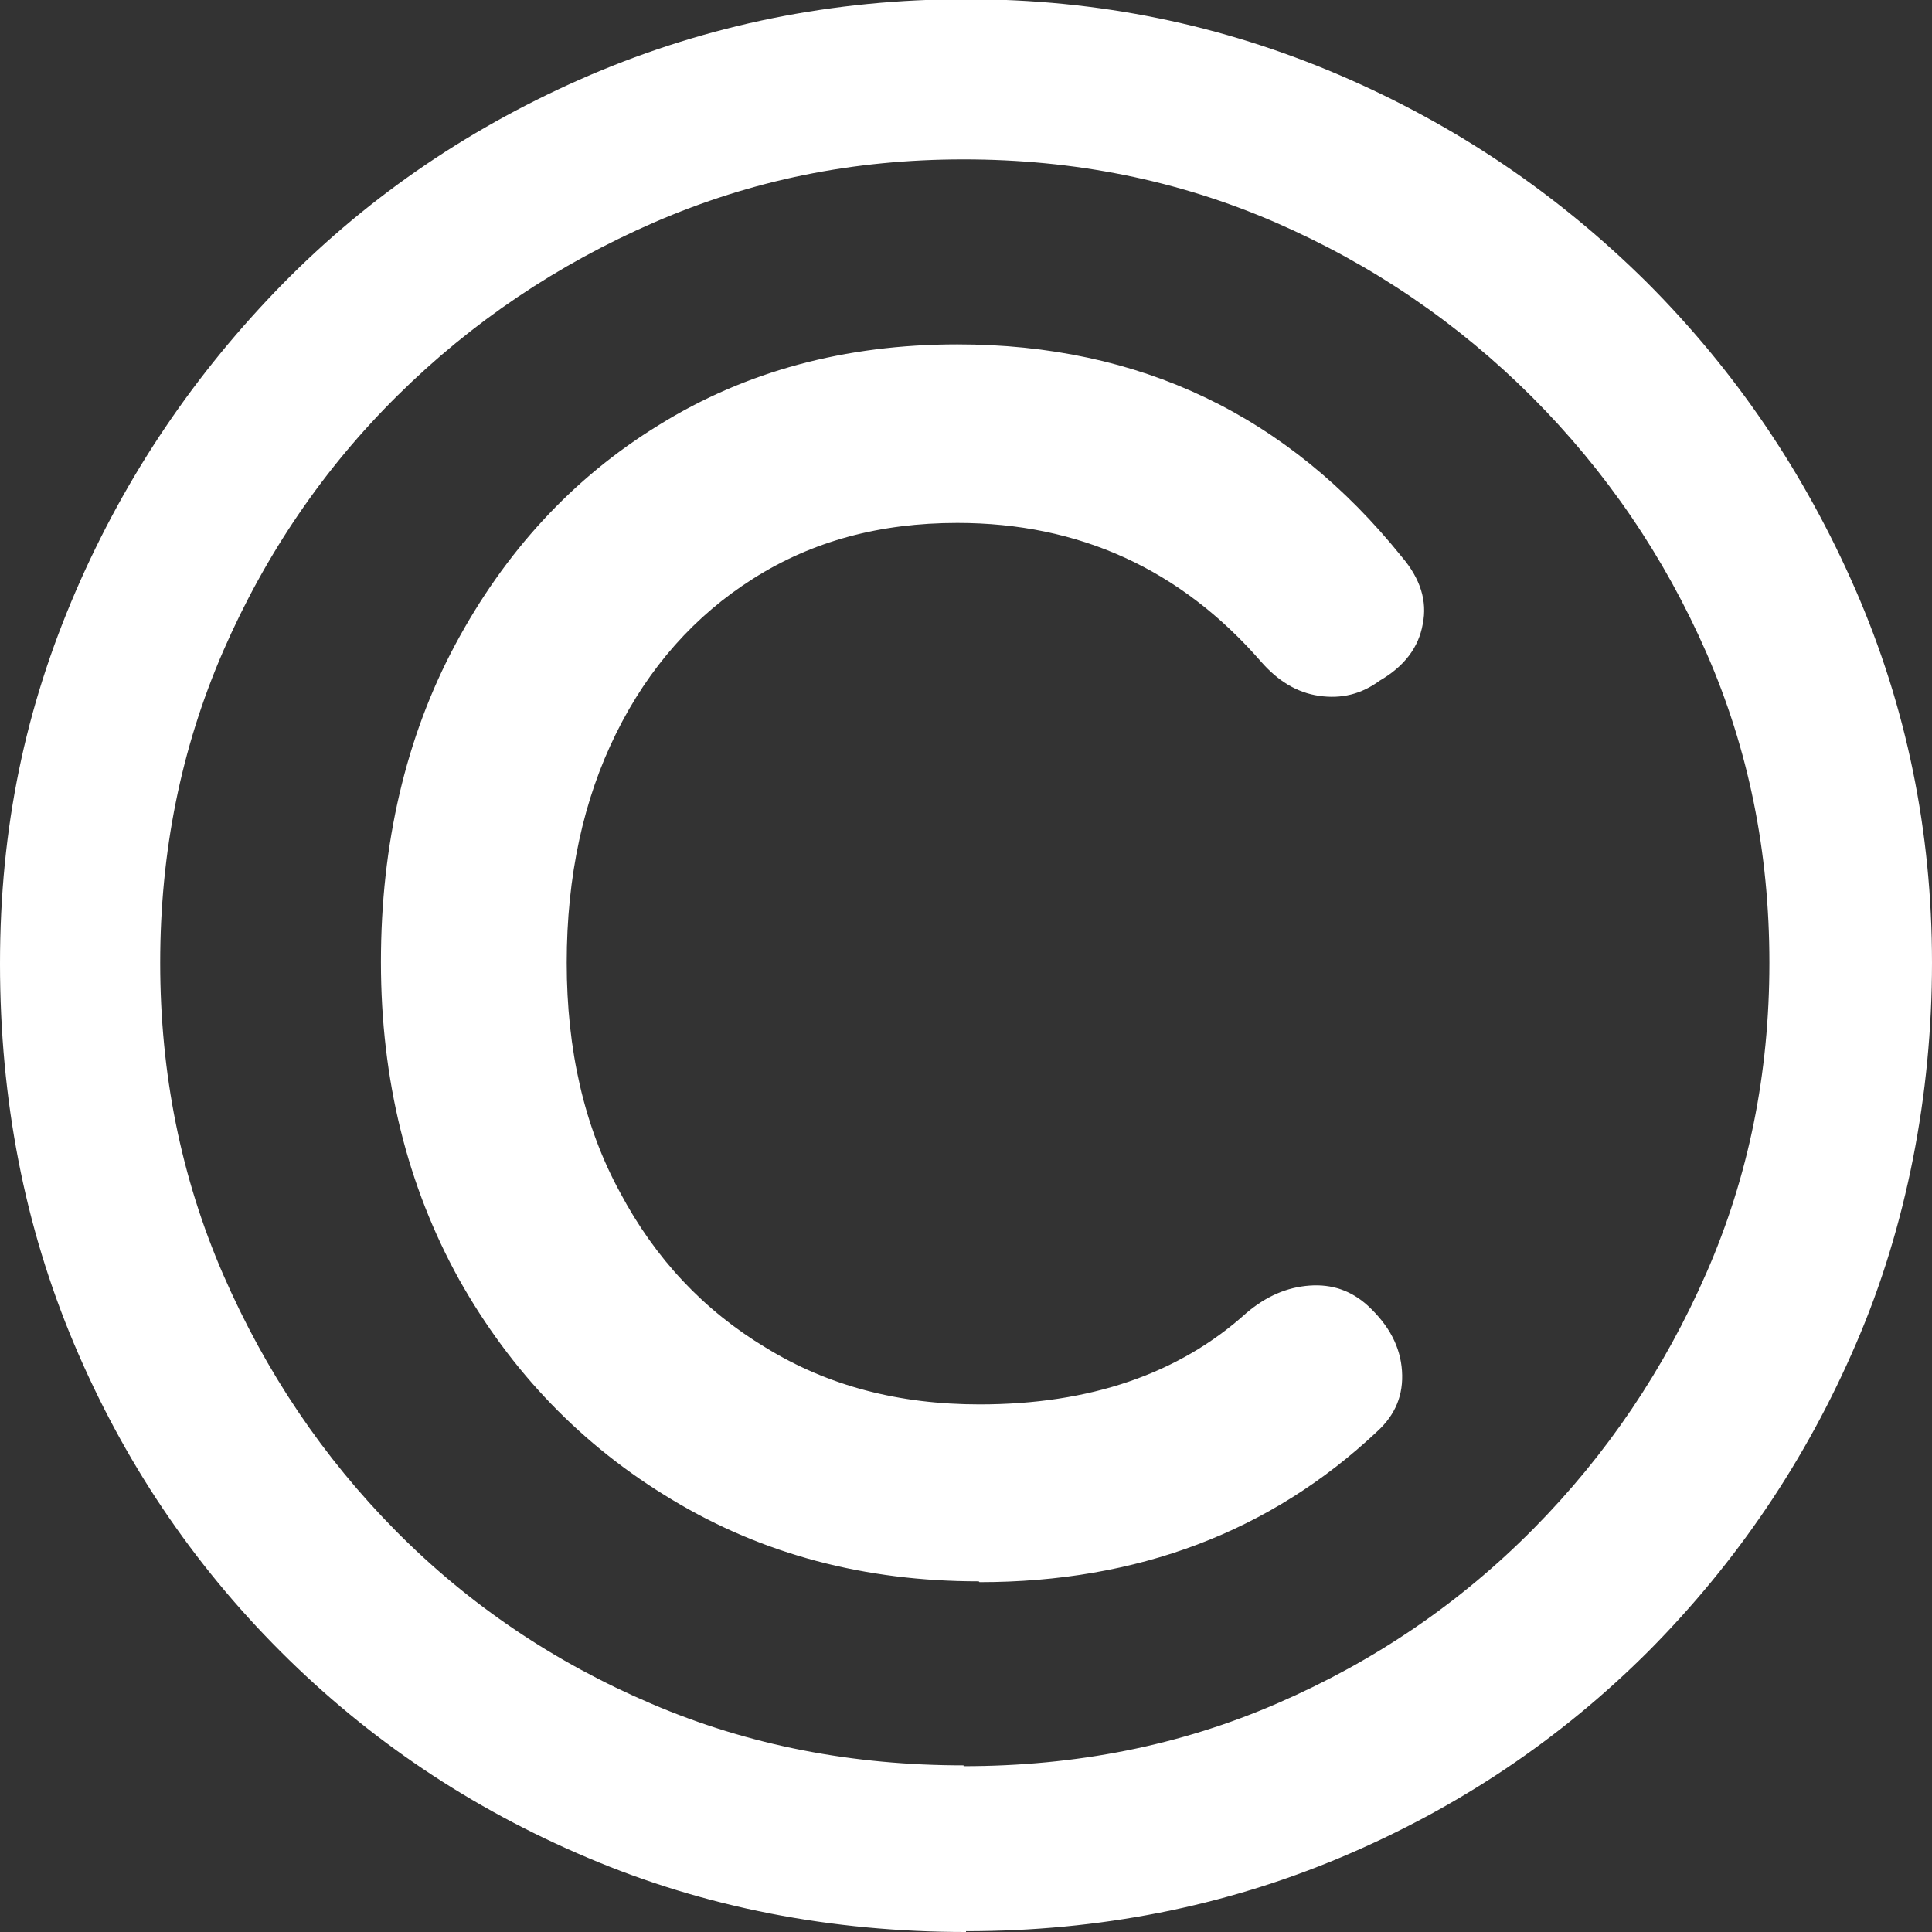 <svg xmlns="http://www.w3.org/2000/svg" width="12" height="12" viewBox="0 0 12 12" fill="none"><rect x="0" y="0" width="12" height="12" fill="#333333" stroke="none"/><g clip-path="url(#clip0_13053_94558)"><path d="M6 12C5.163 12 4.376 11.847 3.653 11.54C2.926 11.233 2.292 10.807 1.743 10.258C1.193 9.708 0.767 9.074 0.46 8.347C0.153 7.619 0 6.832 0 5.985C0 5.139 0.158 4.396 0.47 3.673C0.782 2.951 1.213 2.317 1.757 1.762C2.302 1.208 2.941 0.777 3.668 0.465C4.396 0.154 5.173 -0.005 6 -0.005C6.827 -0.005 7.589 0.154 8.317 0.465C9.045 0.777 9.678 1.208 10.228 1.753C10.777 2.302 11.208 2.936 11.525 3.663C11.842 4.391 12 5.163 12 5.98C12 6.797 11.842 7.619 11.53 8.342C11.218 9.069 10.787 9.703 10.243 10.252C9.693 10.802 9.059 11.228 8.332 11.535C7.604 11.842 6.827 11.995 6 11.995V12ZM5.985 10.97C6.683 10.97 7.332 10.842 7.936 10.579C8.54 10.317 9.069 9.956 9.525 9.495C9.98 9.035 10.337 8.505 10.599 7.906C10.861 7.307 10.99 6.668 10.99 5.98C10.99 5.292 10.861 4.654 10.599 4.055C10.337 3.456 9.975 2.926 9.515 2.465C9.054 2.005 8.525 1.644 7.921 1.381C7.317 1.119 6.673 0.99 5.985 0.99C5.297 0.99 4.668 1.119 4.064 1.381C3.46 1.644 2.931 2 2.47 2.456C2.01 2.911 1.649 3.441 1.386 4.045C1.124 4.649 0.995 5.292 0.995 5.98C0.995 6.668 1.124 7.312 1.386 7.916C1.649 8.52 2.005 9.05 2.46 9.51C2.916 9.97 3.446 10.327 4.05 10.584C4.653 10.842 5.297 10.965 5.985 10.965V10.97ZM6.079 9.822C5.371 9.822 4.738 9.654 4.178 9.317C3.614 8.98 3.173 8.52 2.851 7.946C2.53 7.366 2.366 6.708 2.366 5.975C2.366 5.243 2.52 4.579 2.827 4.005C3.134 3.431 3.554 2.97 4.094 2.639C4.629 2.307 5.248 2.139 5.946 2.139C7.079 2.139 8 2.579 8.708 3.46C8.822 3.594 8.866 3.733 8.837 3.876C8.812 4.02 8.723 4.139 8.569 4.228C8.455 4.312 8.332 4.342 8.193 4.322C8.054 4.302 7.936 4.228 7.832 4.109C7.332 3.535 6.703 3.248 5.946 3.248C5.465 3.248 5.045 3.361 4.678 3.594C4.317 3.822 4.03 4.144 3.827 4.555C3.624 4.965 3.52 5.441 3.52 5.98C3.52 6.52 3.629 7 3.851 7.406C4.069 7.817 4.371 8.139 4.757 8.371C5.144 8.609 5.584 8.723 6.084 8.723C6.767 8.723 7.322 8.535 7.743 8.154C7.866 8.05 7.995 7.995 8.134 7.985C8.272 7.975 8.391 8.015 8.495 8.109C8.629 8.233 8.698 8.366 8.708 8.515C8.718 8.663 8.668 8.787 8.554 8.891C7.891 9.515 7.064 9.827 6.084 9.827L6.079 9.822Z" fill="white"></path></g><defs><clipPath id="clip0_13053_94558"><rect width="12" height="12" fill="white"></rect></clipPath></defs></svg>